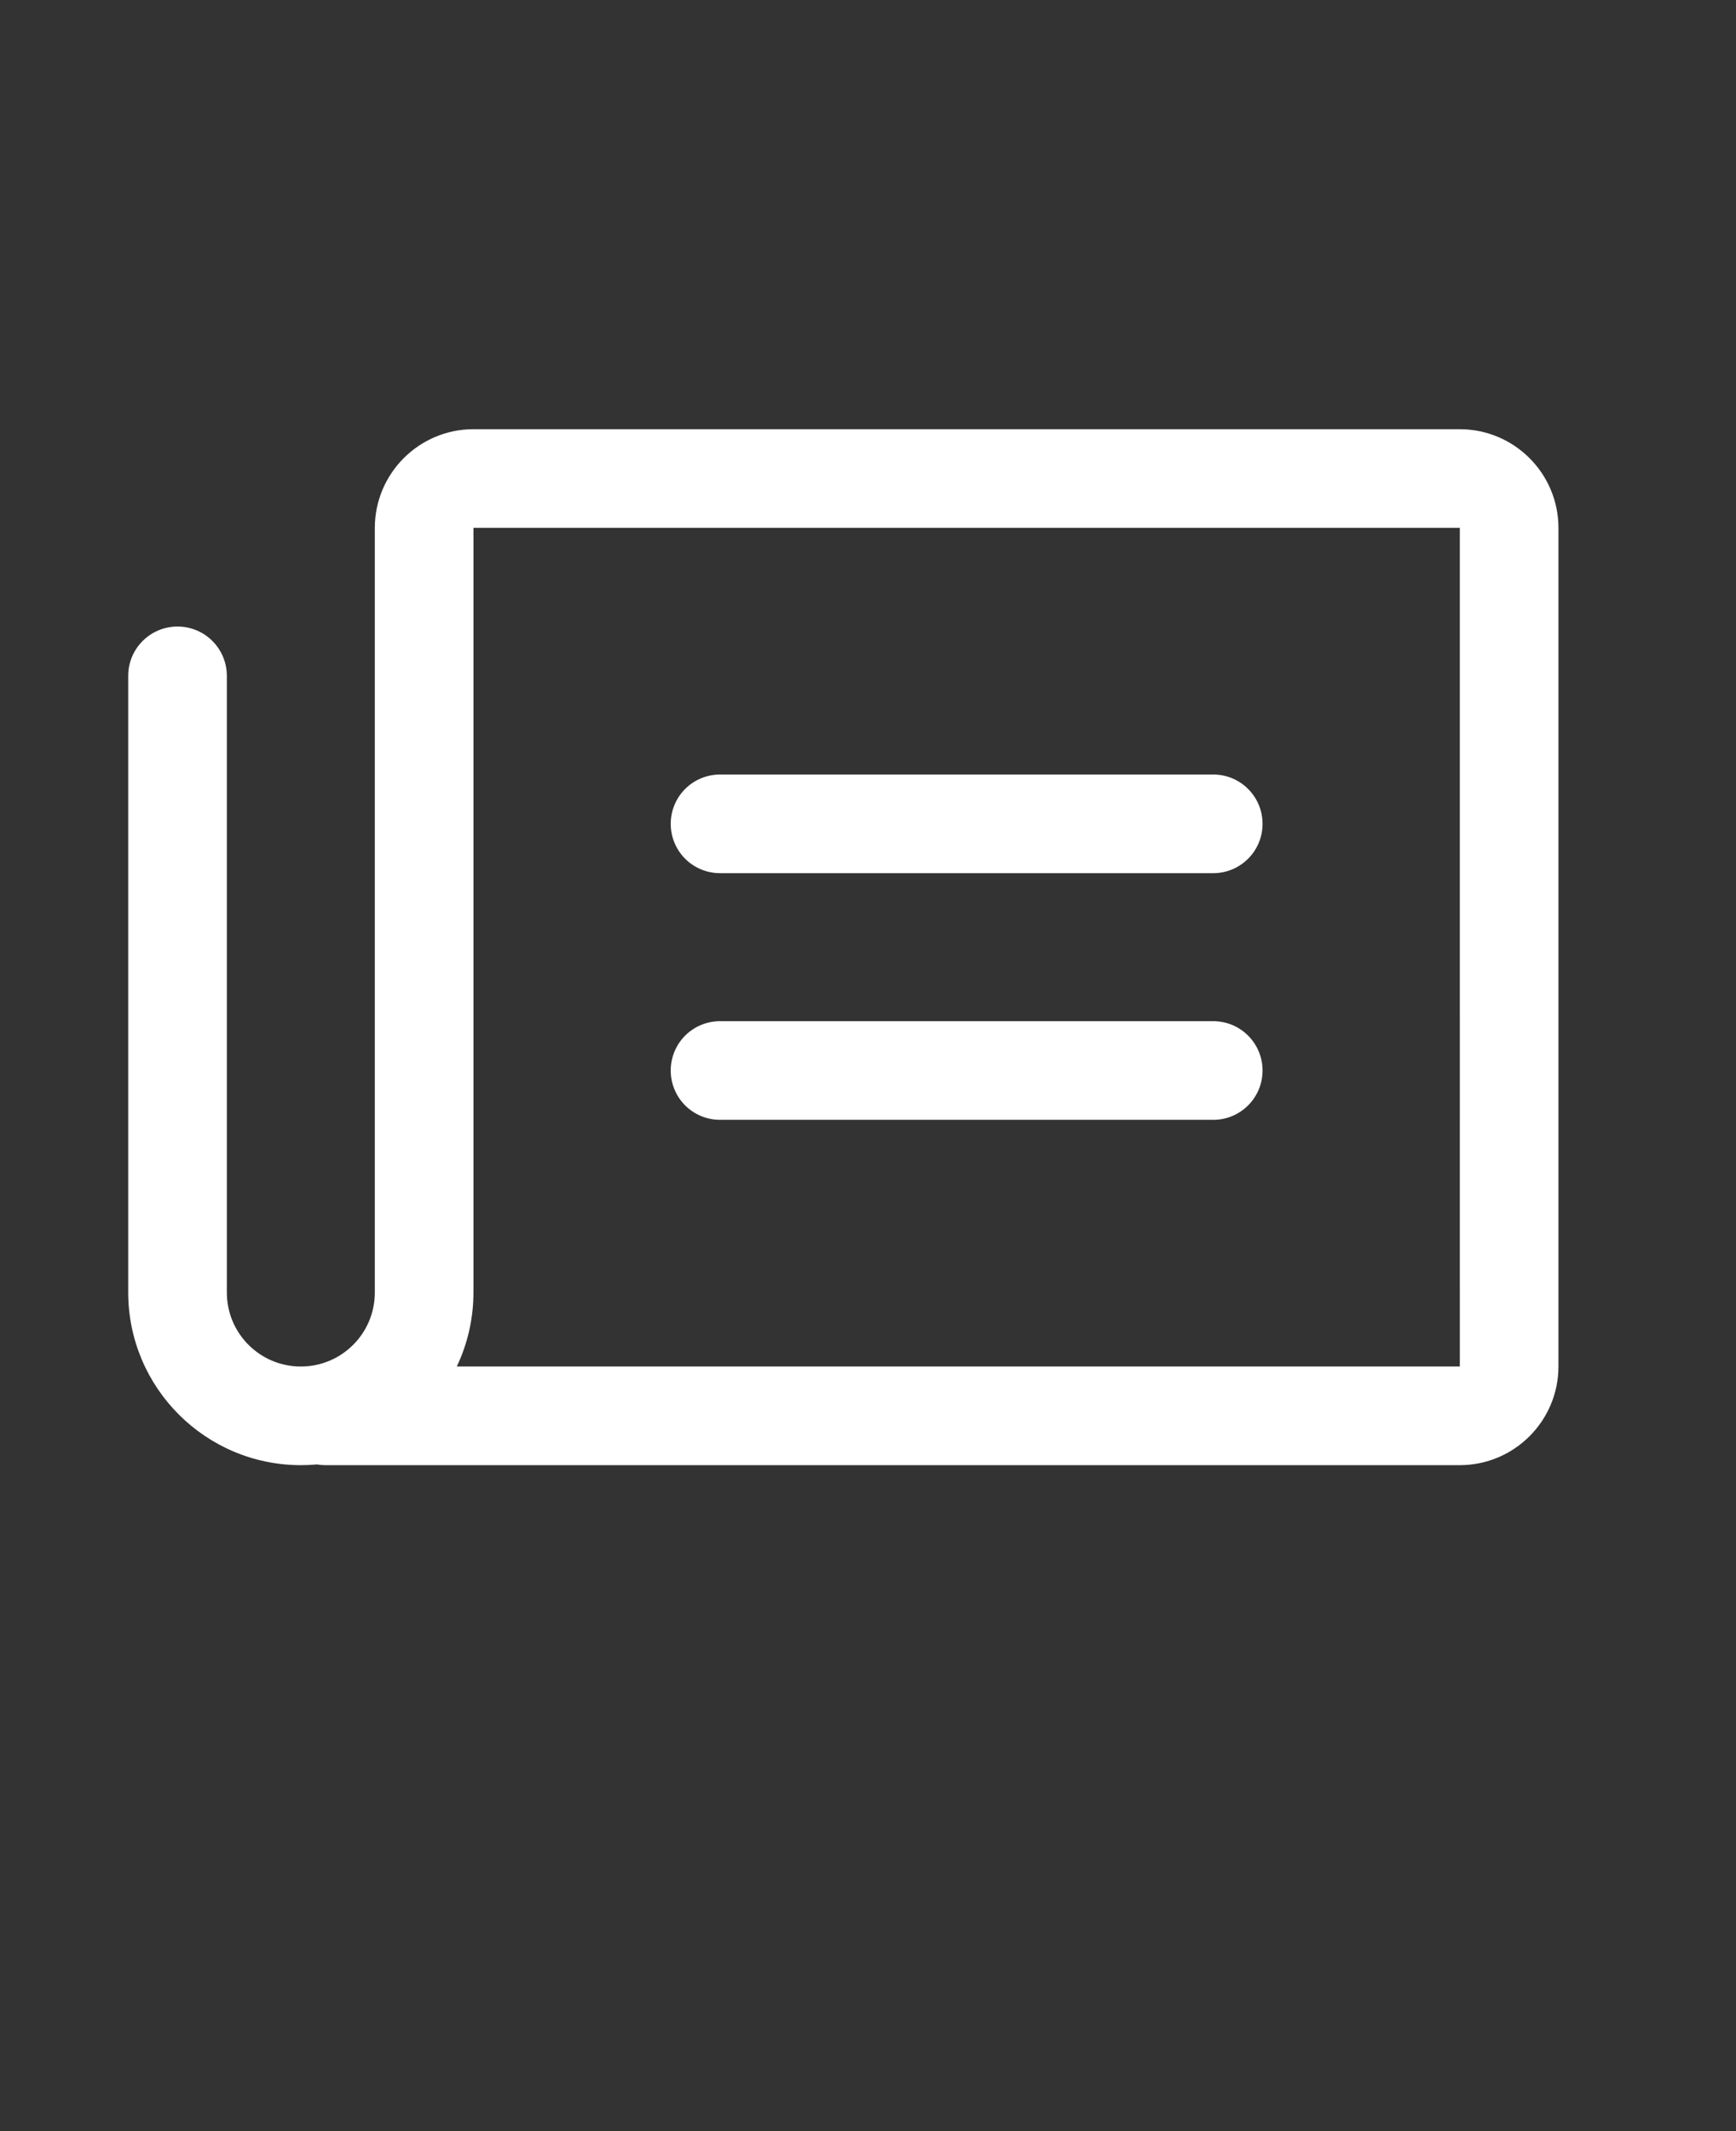 <svg xmlns="http://www.w3.org/2000/svg" fill="#fff" version="1.1" viewBox="-5.0 -10.0 110.0 135.0">
 <rect x="-5.0" y="-10.0" width="110.0" height="135.0" fill="#333333" stroke="none"/>
 <path d="m87.5 17.188h-62.5c-3.449 0.004-6.246 2.801-6.25 6.25v48.438c0 2.59-2.098 4.688-4.688 4.688s-4.688-2.098-4.688-4.688v-39.062c0-1.727-1.398-3.125-3.125-3.125s-3.125 1.398-3.125 3.125v39.062c0.008 6.039 4.898 10.93 10.938 10.938 0.344 0 0.684-0.016 1.02-0.047 0.18 0.031 0.359 0.047 0.543 0.047h71.875c3.449-0.004 6.246-2.801 6.25-6.25v-53.125c-0.004-3.449-2.801-6.246-6.25-6.25zm0 59.375h-63.555c0.695-1.465 1.055-3.066 1.055-4.688v-48.438h62.5zm-50-34.375c0-0.828 0.328-1.625 0.914-2.211 0.586-0.586 1.383-0.914 2.211-0.914h31.25c1.727 0 3.125 1.398 3.125 3.125s-1.398 3.125-3.125 3.125h-31.25c-0.828 0-1.625-0.328-2.211-0.914-0.586-0.586-0.914-1.383-0.914-2.211zm0 15.625c0-0.828 0.328-1.625 0.914-2.211 0.586-0.586 1.383-0.914 2.211-0.914h31.25c1.727 0 3.125 1.398 3.125 3.125s-1.398 3.125-3.125 3.125h-31.25c-0.828 0-1.625-0.328-2.211-0.914-0.586-0.586-0.914-1.383-0.914-2.211z"/>
</svg>